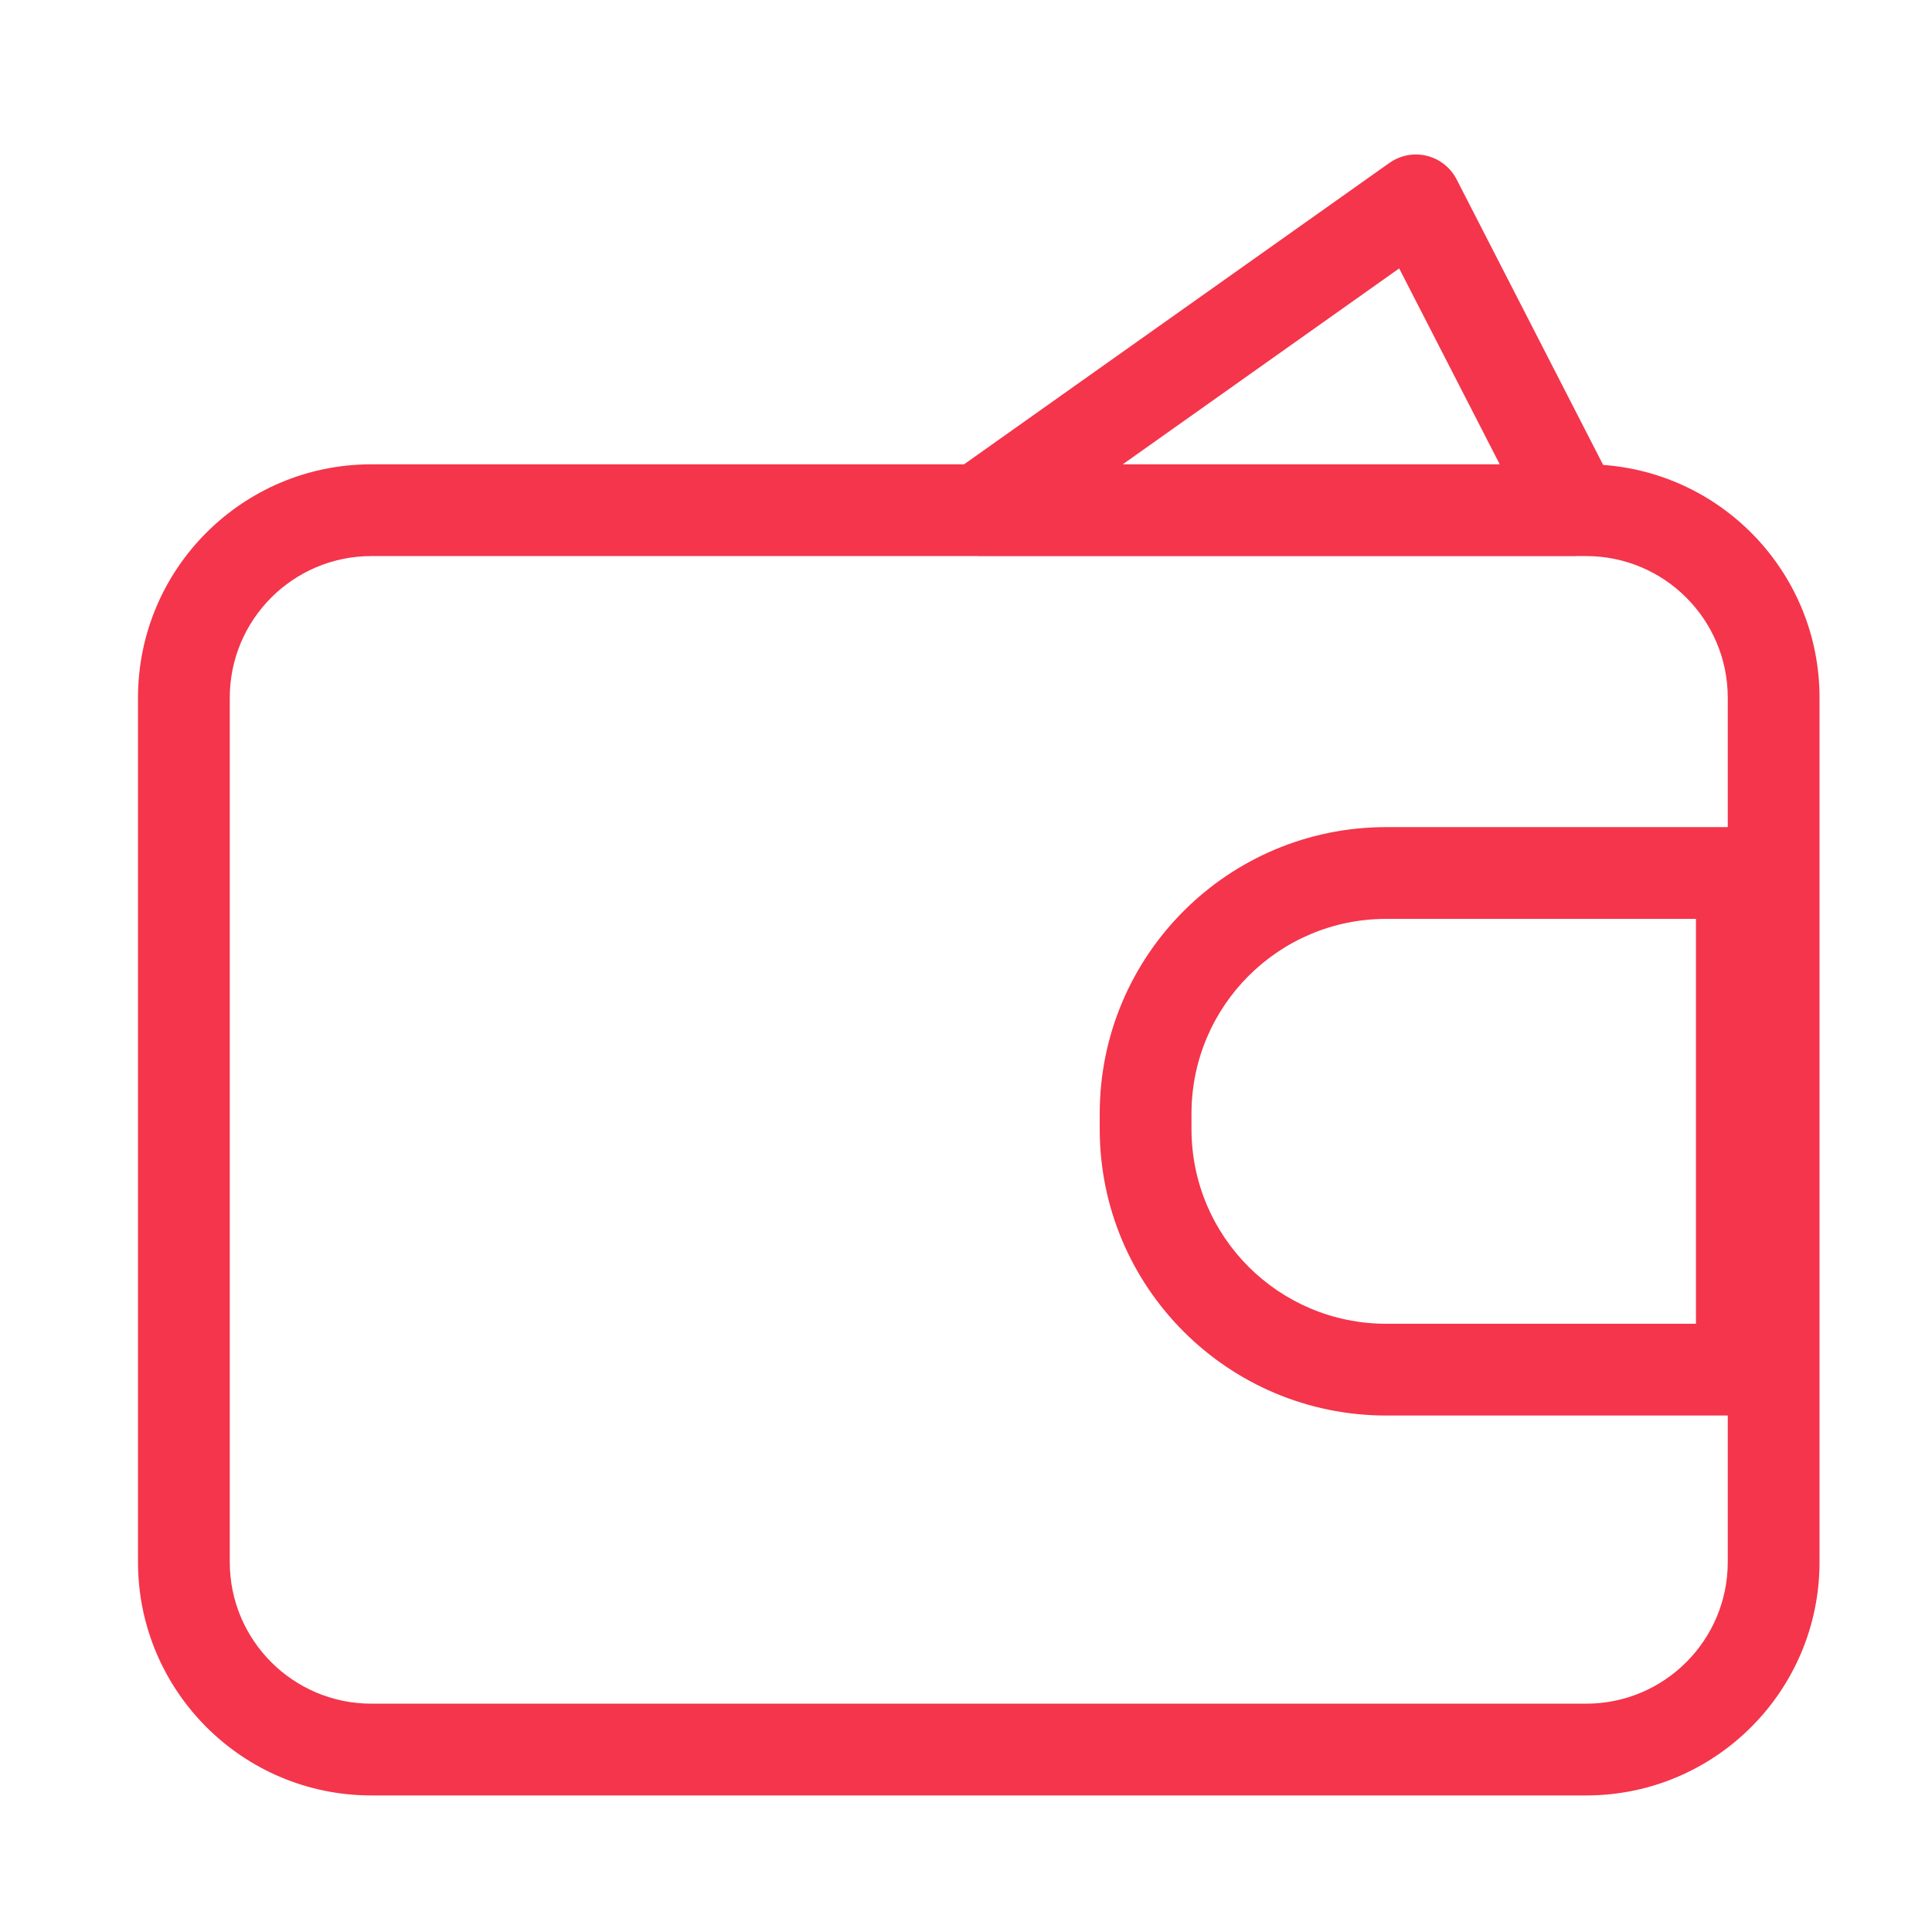 <?xml version="1.0" encoding="UTF-8"?> <svg xmlns="http://www.w3.org/2000/svg" width="28" height="28" viewBox="0 0 28 28" fill="none"><path fill-rule="evenodd" clip-rule="evenodd" d="M21.111 2.601C21.023 2.429 20.865 2.304 20.678 2.258C20.491 2.212 20.293 2.25 20.135 2.362L13.972 6.729H5.383C3.515 6.729 2 8.244 2 10.112V22.638C2 24.506 3.515 26.021 5.383 26.021H22.987C24.856 26.021 26.37 24.506 26.37 22.638V10.112C26.37 8.327 24.987 6.865 23.234 6.738L21.111 2.601ZM14.162 8.059C14.169 8.06 14.177 8.06 14.184 8.06H22.824C22.831 8.06 22.838 8.06 22.845 8.059H22.987C24.121 8.059 25.04 8.979 25.04 10.112V11.987H20.091C17.798 11.987 15.938 13.846 15.938 16.14V16.363C15.938 18.656 17.798 20.515 20.091 20.515H25.04V22.638C25.04 23.772 24.121 24.691 22.987 24.691H5.383C4.249 24.691 3.33 23.772 3.33 22.638V10.112C3.33 8.979 4.249 8.059 5.383 8.059H14.162ZM21.735 6.729L20.278 3.89L16.272 6.729H21.735ZM20.091 13.317C18.532 13.317 17.268 14.581 17.268 16.14V16.363C17.268 17.922 18.532 19.185 20.091 19.185H24.579V13.317H20.091Z" fill="#F4354B"></path></svg> 